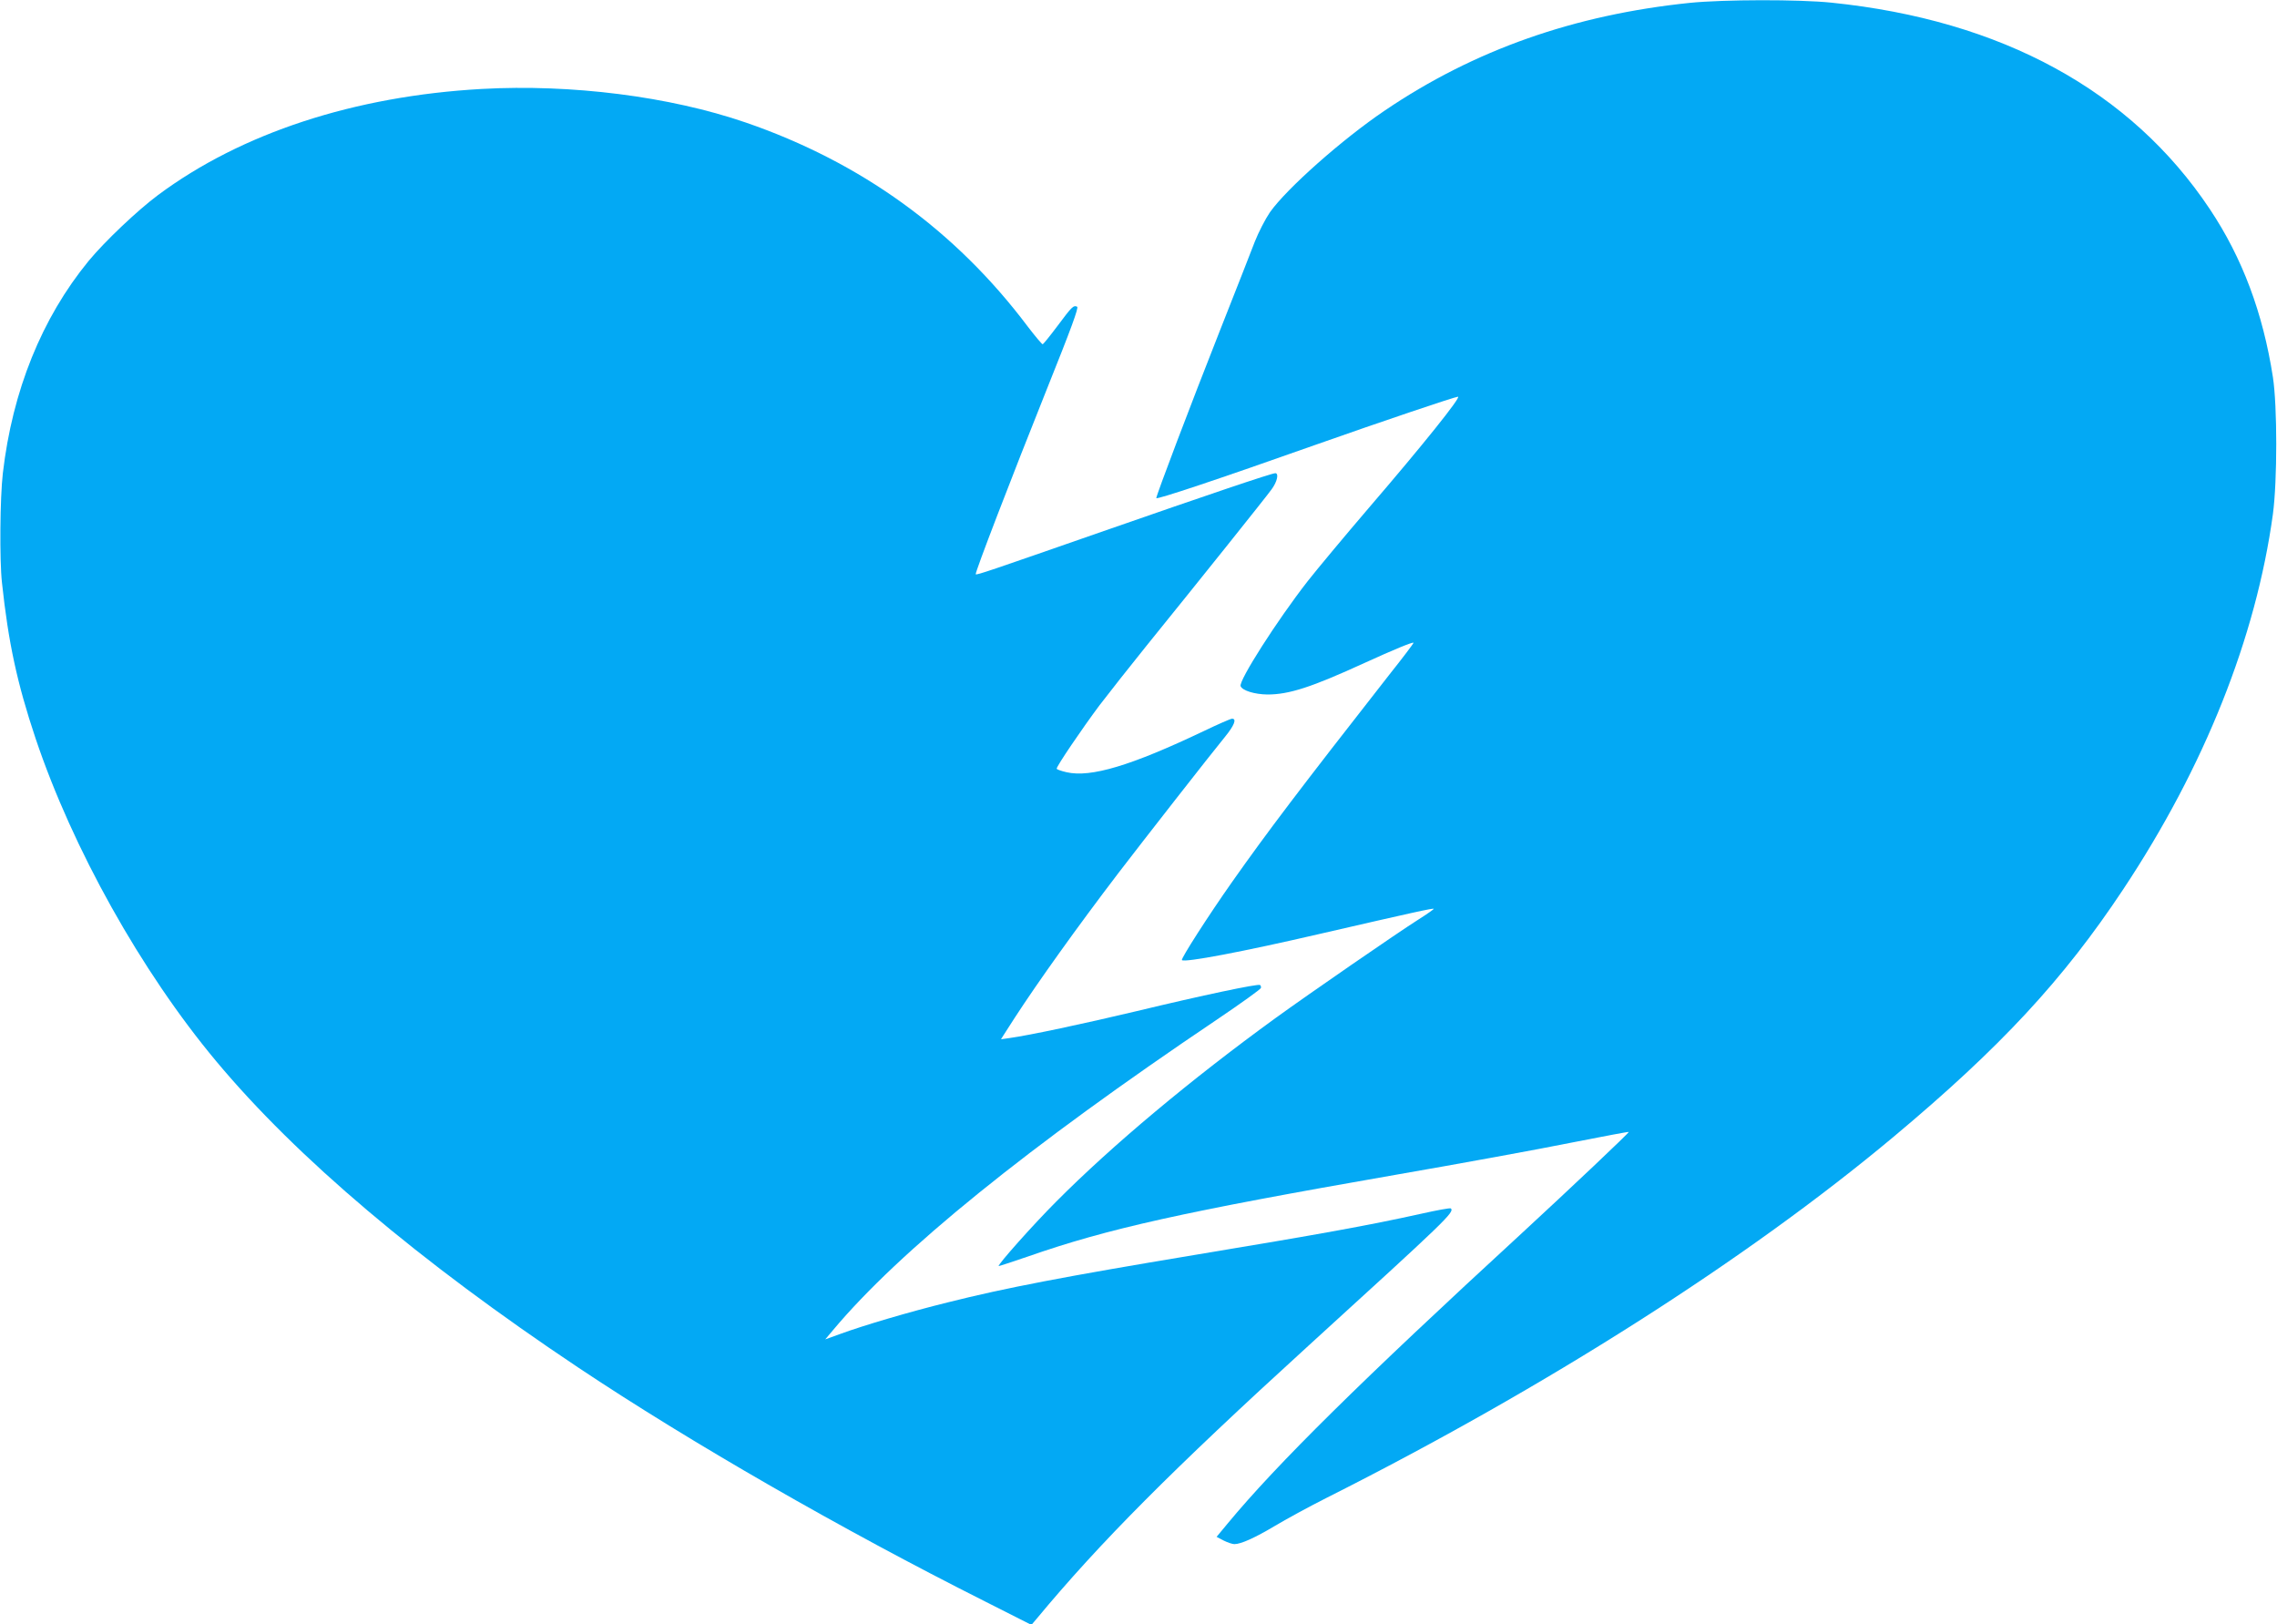 <?xml version="1.0" standalone="no"?>
<!DOCTYPE svg PUBLIC "-//W3C//DTD SVG 20010904//EN"
 "http://www.w3.org/TR/2001/REC-SVG-20010904/DTD/svg10.dtd">
<svg version="1.0" xmlns="http://www.w3.org/2000/svg"
 width="1280pt" height="913pt" viewBox="0 0 1280 913"
 preserveAspectRatio="xMidYMid meet">
<g transform="translate(0,913) scale(0.1,-0.1)"
fill="#03a9f4" stroke="none">
<path d="M9500 9114 c-651 -67 -1213 -265 -1715 -605 -240 -162 -552 -439
-646 -572 -26 -38 -64 -112 -85 -165 -20 -53 -109 -279 -197 -502 -164 -415
-357 -924 -357 -940 0 -10 340 103 905 303 360 127 775 267 791 267 20 0 -197
-271 -503 -627 -137 -160 -291 -345 -342 -410 -173 -222 -388 -559 -377 -590
10 -25 78 -46 151 -47 122 0 248 41 547 178 162 74 269 118 274 113 2 -2 -60
-84 -138 -182 -504 -644 -684 -882 -880 -1160 -136 -193 -291 -435 -284 -442
15 -15 343 47 778 148 521 120 638 146 638 140 -1 -3 -39 -30 -85 -59 -123
-78 -613 -416 -805 -555 -474 -344 -917 -714 -1233 -1032 -127 -127 -330 -355
-323 -362 1 -1 74 23 162 53 452 158 876 252 2069 460 363 63 806 144 984 180
178 35 325 63 327 61 4 -3 -330 -319 -600 -568 -904 -831 -1379 -1300 -1654
-1632 l-63 -76 40 -21 c22 -11 49 -20 60 -20 37 0 116 36 227 102 60 36 190
107 289 157 1236 622 2366 1342 3190 2031 599 501 953 882 1290 1390 458 690
747 1417 842 2110 25 188 25 606 0 770 -56 361 -172 671 -355 945 -443 665
-1170 1062 -2126 1160 -184 19 -605 18 -796 -1z"/>
<path d="M2708 8630 c-716 -40 -1351 -248 -1819 -596 -117 -87 -301 -262 -391
-371 -263 -321 -428 -729 -482 -1193 -16 -138 -19 -488 -5 -615 36 -337 85
-565 189 -876 208 -619 594 -1310 1015 -1814 452 -542 1141 -1125 2035 -1722
634 -423 1480 -909 2287 -1315 l261 -132 29 34 c355 428 762 837 1528 1535
777 708 822 751 801 772 -3 4 -79 -10 -168 -30 -293 -65 -565 -114 -1270 -231
-734 -122 -1068 -186 -1390 -267 -215 -53 -476 -130 -606 -178 l-83 -30 43 51
c373 446 1097 1032 2158 1746 135 91 246 171 248 178 2 7 -1 15 -5 17 -12 8
-324 -58 -694 -147 -298 -71 -604 -136 -713 -151 l-49 -7 15 24 c8 12 37 57
63 98 130 200 346 503 584 815 131 171 519 668 598 764 52 64 66 101 39 101
-8 0 -81 -32 -162 -71 -406 -193 -632 -261 -768 -230 -31 7 -56 16 -56 20 0
15 143 225 239 354 55 72 175 224 266 337 289 357 670 833 703 879 32 43 42
91 21 91 -21 0 -384 -123 -964 -325 -643 -224 -715 -249 -720 -243 -6 6 202
546 398 1036 140 349 182 464 172 468 -21 9 -29 1 -111 -109 -42 -56 -79 -102
-83 -102 -4 0 -42 45 -84 100 -406 540 -938 924 -1587 1147 -426 146 -977 216
-1482 188z"/>
</g>
</svg>
